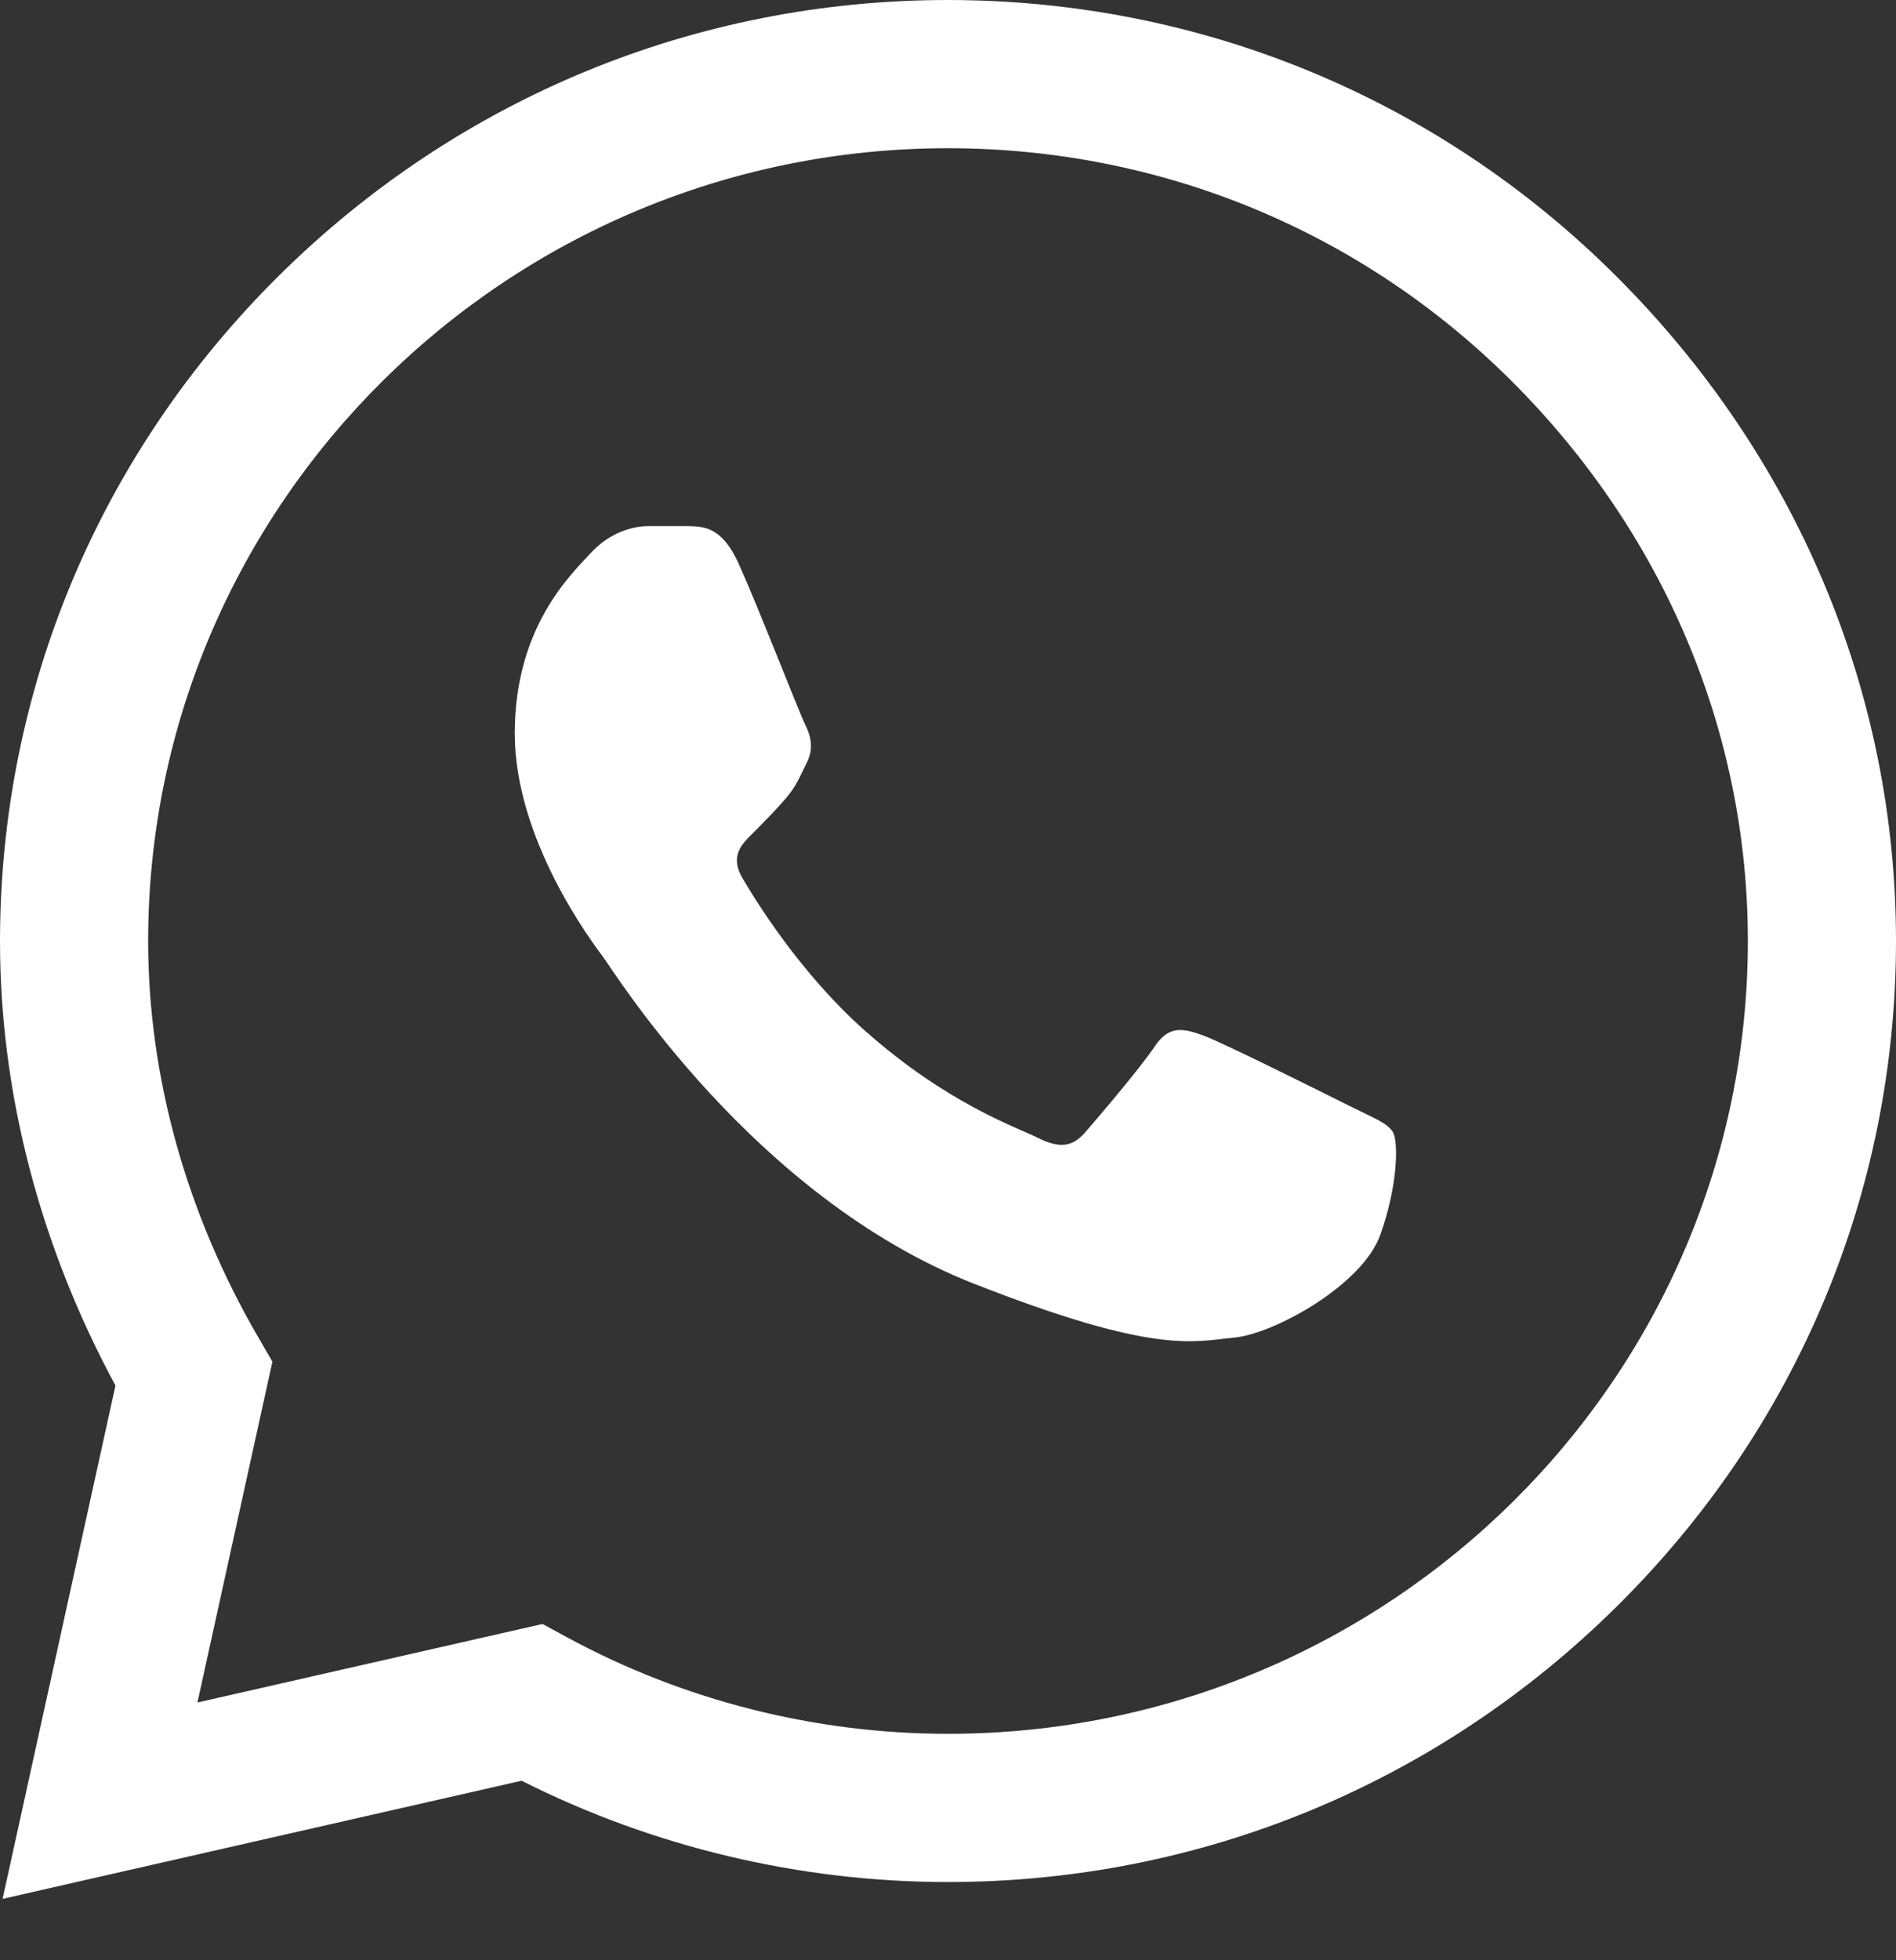 <?xml version="1.0" encoding="UTF-8"?> <svg xmlns="http://www.w3.org/2000/svg" width="30" height="31" viewBox="0 0 30 31" fill="none"><rect x="0" y="0" width="30" height="31" fill="#333333" stroke="none"/><path d="M25.567 4.361C22.746 1.55 18.993 0.002 14.999 6.10352e-05C11.014 6.10352e-05 7.256 1.547 4.416 4.357C1.572 7.172 0.004 10.912 0 14.875V14.88V14.883C0 17.282 0.631 19.702 1.827 21.911L0.041 30.029L8.253 28.161C10.332 29.209 12.653 29.762 14.994 29.763H14.999C18.984 29.763 22.742 28.215 25.582 25.405C28.43 22.588 29.998 18.853 30 14.887C30.001 10.949 28.427 7.211 25.567 4.361ZM14.999 27.419H14.994C12.893 27.418 10.81 26.89 8.973 25.893L8.584 25.682L3.124 26.924L4.31 21.534L4.081 21.139C2.944 19.179 2.344 17.015 2.344 14.88C2.348 7.971 8.025 2.344 14.999 2.344C18.368 2.345 21.534 3.651 23.913 6.021C26.328 8.428 27.657 11.576 27.656 14.886C27.653 21.797 21.976 27.419 14.999 27.419Z" fill="white"></path><path d="M10.918 8.32H10.26C10.031 8.32 9.66 8.406 9.345 8.748C9.031 9.09 8.145 9.917 8.145 11.6C8.145 13.283 9.374 14.908 9.545 15.137C9.717 15.365 11.919 18.928 15.406 20.299C18.305 21.438 18.895 21.211 19.524 21.154C20.153 21.097 21.554 20.327 21.84 19.529C22.125 18.73 22.125 18.046 22.04 17.903C21.954 17.76 21.725 17.675 21.382 17.504C21.039 17.333 19.357 16.491 19.043 16.377C18.728 16.263 18.5 16.206 18.271 16.549C18.042 16.89 17.368 17.681 17.168 17.91C16.968 18.138 16.767 18.166 16.424 17.995C16.081 17.824 14.987 17.456 13.677 16.292C12.656 15.385 11.948 14.229 11.748 13.887C11.548 13.545 11.727 13.36 11.899 13.189C12.053 13.036 12.261 12.826 12.433 12.627C12.604 12.427 12.653 12.285 12.768 12.056C12.882 11.828 12.825 11.628 12.739 11.457C12.653 11.286 11.995 9.595 11.69 8.919H11.69C11.433 8.35 11.162 8.33 10.918 8.32Z" fill="white"></path></svg> 